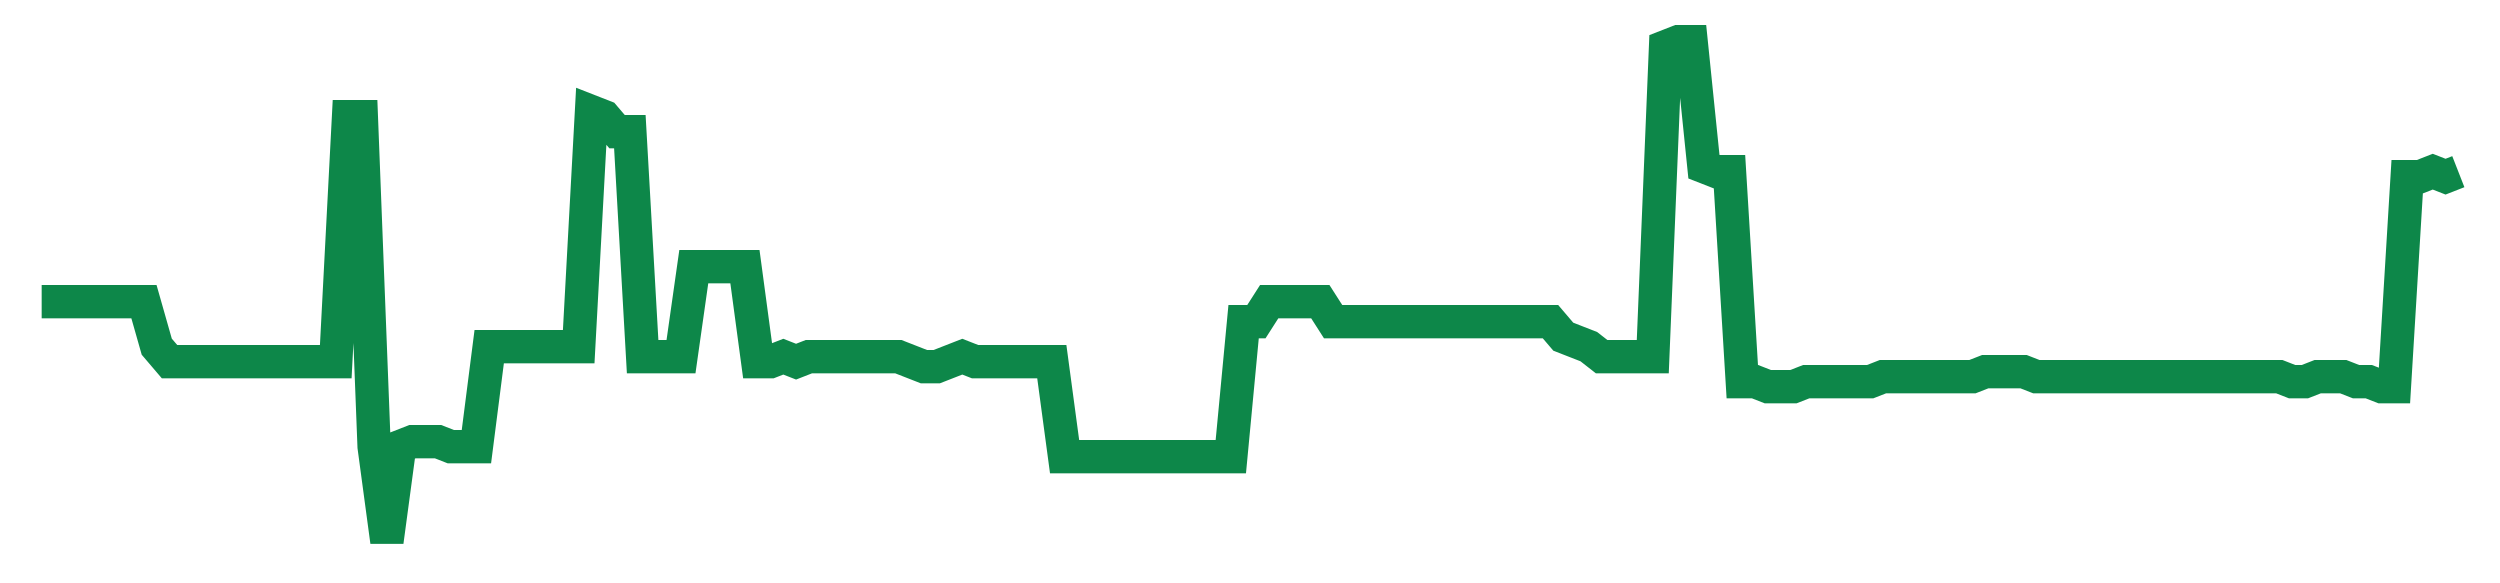 <svg width="300" height="70" viewBox="0 0 300 70" xmlns="http://www.w3.org/2000/svg">
    <path d="M 5,36.2 L 6.534,36.2 L 8.069,36.2 L 9.603,36.2 L 11.138,36.2 L 12.672,36.2 L 14.206,36.2 L 15.741,36.2 L 17.275,36.2 L 18.81,41.6 L 20.344,43.4 L 21.878,43.4 L 23.413,43.4 L 24.947,43.4 L 26.481,43.4 L 28.016,43.4 L 29.55,43.4 L 31.085,43.4 L 32.619,43.4 L 34.153,43.4 L 35.688,43.4 L 37.222,43.4 L 38.757,43.4 L 40.291,43.4 L 41.825,14 L 43.36,14 L 44.894,53.6 L 46.429,65 L 47.963,53.6 L 49.497,53 L 51.032,53 L 52.566,53 L 54.101,53.6 L 55.635,53.6 L 57.169,53.6 L 58.704,41.6 L 60.238,41.6 L 61.772,41.6 L 63.307,41.6 L 64.841,41.6 L 66.376,41.6 L 67.91,41.6 L 69.444,41.6 L 70.979,13.4 L 72.513,14 L 74.048,15.8 L 75.582,15.8 L 77.116,42.8 L 78.651,42.8 L 80.185,42.8 L 81.72,42.8 L 83.254,32 L 84.788,32 L 86.323,32 L 87.857,32 L 89.392,32 L 90.926,43.4 L 92.46,43.4 L 93.995,42.8 L 95.529,43.4 L 97.063,42.8 L 98.598,42.8 L 100.132,42.8 L 101.667,42.8 L 103.201,42.8 L 104.735,42.8 L 106.27,42.8 L 107.804,42.8 L 109.339,43.4 L 110.873,44 L 112.407,44 L 113.942,43.4 L 115.476,42.8 L 117.011,43.4 L 118.545,43.4 L 120.079,43.4 L 121.614,43.4 L 123.148,43.4 L 124.683,43.4 L 126.217,43.4 L 127.751,54.8 L 129.286,54.8 L 130.82,54.8 L 132.354,54.8 L 133.889,54.8 L 135.423,54.8 L 136.958,54.8 L 138.492,54.8 L 140.026,54.8 L 141.561,54.8 L 143.095,54.8 L 144.63,54.8 L 146.164,54.8 L 147.698,54.8 L 149.233,38.6 L 150.767,38.6 L 152.302,36.2 L 153.836,36.2 L 155.37,36.2 L 156.905,36.2 L 158.439,36.2 L 159.974,38.6 L 161.508,38.6 L 163.042,38.6 L 164.577,38.6 L 166.111,38.6 L 167.646,38.6 L 169.18,38.6 L 170.714,38.6 L 172.249,38.6 L 173.783,38.6 L 175.317,38.6 L 176.852,38.6 L 178.386,38.6 L 179.921,38.6 L 181.455,38.6 L 182.989,38.6 L 184.524,38.6 L 186.058,38.6 L 187.593,40.4 L 189.127,41 L 190.661,41.6 L 192.196,42.8 L 193.73,42.8 L 195.265,42.8 L 196.799,42.8 L 198.333,42.8 L 199.868,5.6 L 201.402,5 L 202.937,5 L 204.471,20 L 206.005,20.6 L 207.54,20.6 L 209.074,45.8 L 210.608,45.8 L 212.143,46.4 L 213.677,46.4 L 215.212,46.4 L 216.746,45.8 L 218.28,45.8 L 219.815,45.8 L 221.349,45.8 L 222.884,45.8 L 224.418,45.8 L 225.952,45.2 L 227.487,45.2 L 229.021,45.2 L 230.556,45.2 L 232.09,45.2 L 233.624,45.2 L 235.159,45.2 L 236.693,45.2 L 238.228,44.6 L 239.762,44.6 L 241.296,44.6 L 242.831,44.6 L 244.365,45.2 L 245.899,45.2 L 247.434,45.2 L 248.968,45.2 L 250.503,45.2 L 252.037,45.2 L 253.571,45.2 L 255.106,45.2 L 256.64,45.2 L 258.175,45.2 L 259.709,45.2 L 261.243,45.2 L 262.778,45.2 L 264.312,45.2 L 265.847,45.2 L 267.381,45.2 L 268.915,45.2 L 270.45,45.2 L 271.984,45.2 L 273.519,45.2 L 275.053,45.8 L 276.587,45.8 L 278.122,45.2 L 279.656,45.2 L 281.19,45.2 L 282.725,45.8 L 284.259,45.8 L 285.794,46.4 L 287.328,46.4 L 288.862,21.2 L 290.397,21.2 L 291.931,20.6 L 293.466,21.2 L 295,20.6" fill="none" stroke="#0D8749" stroke-width="4"/>
</svg>
